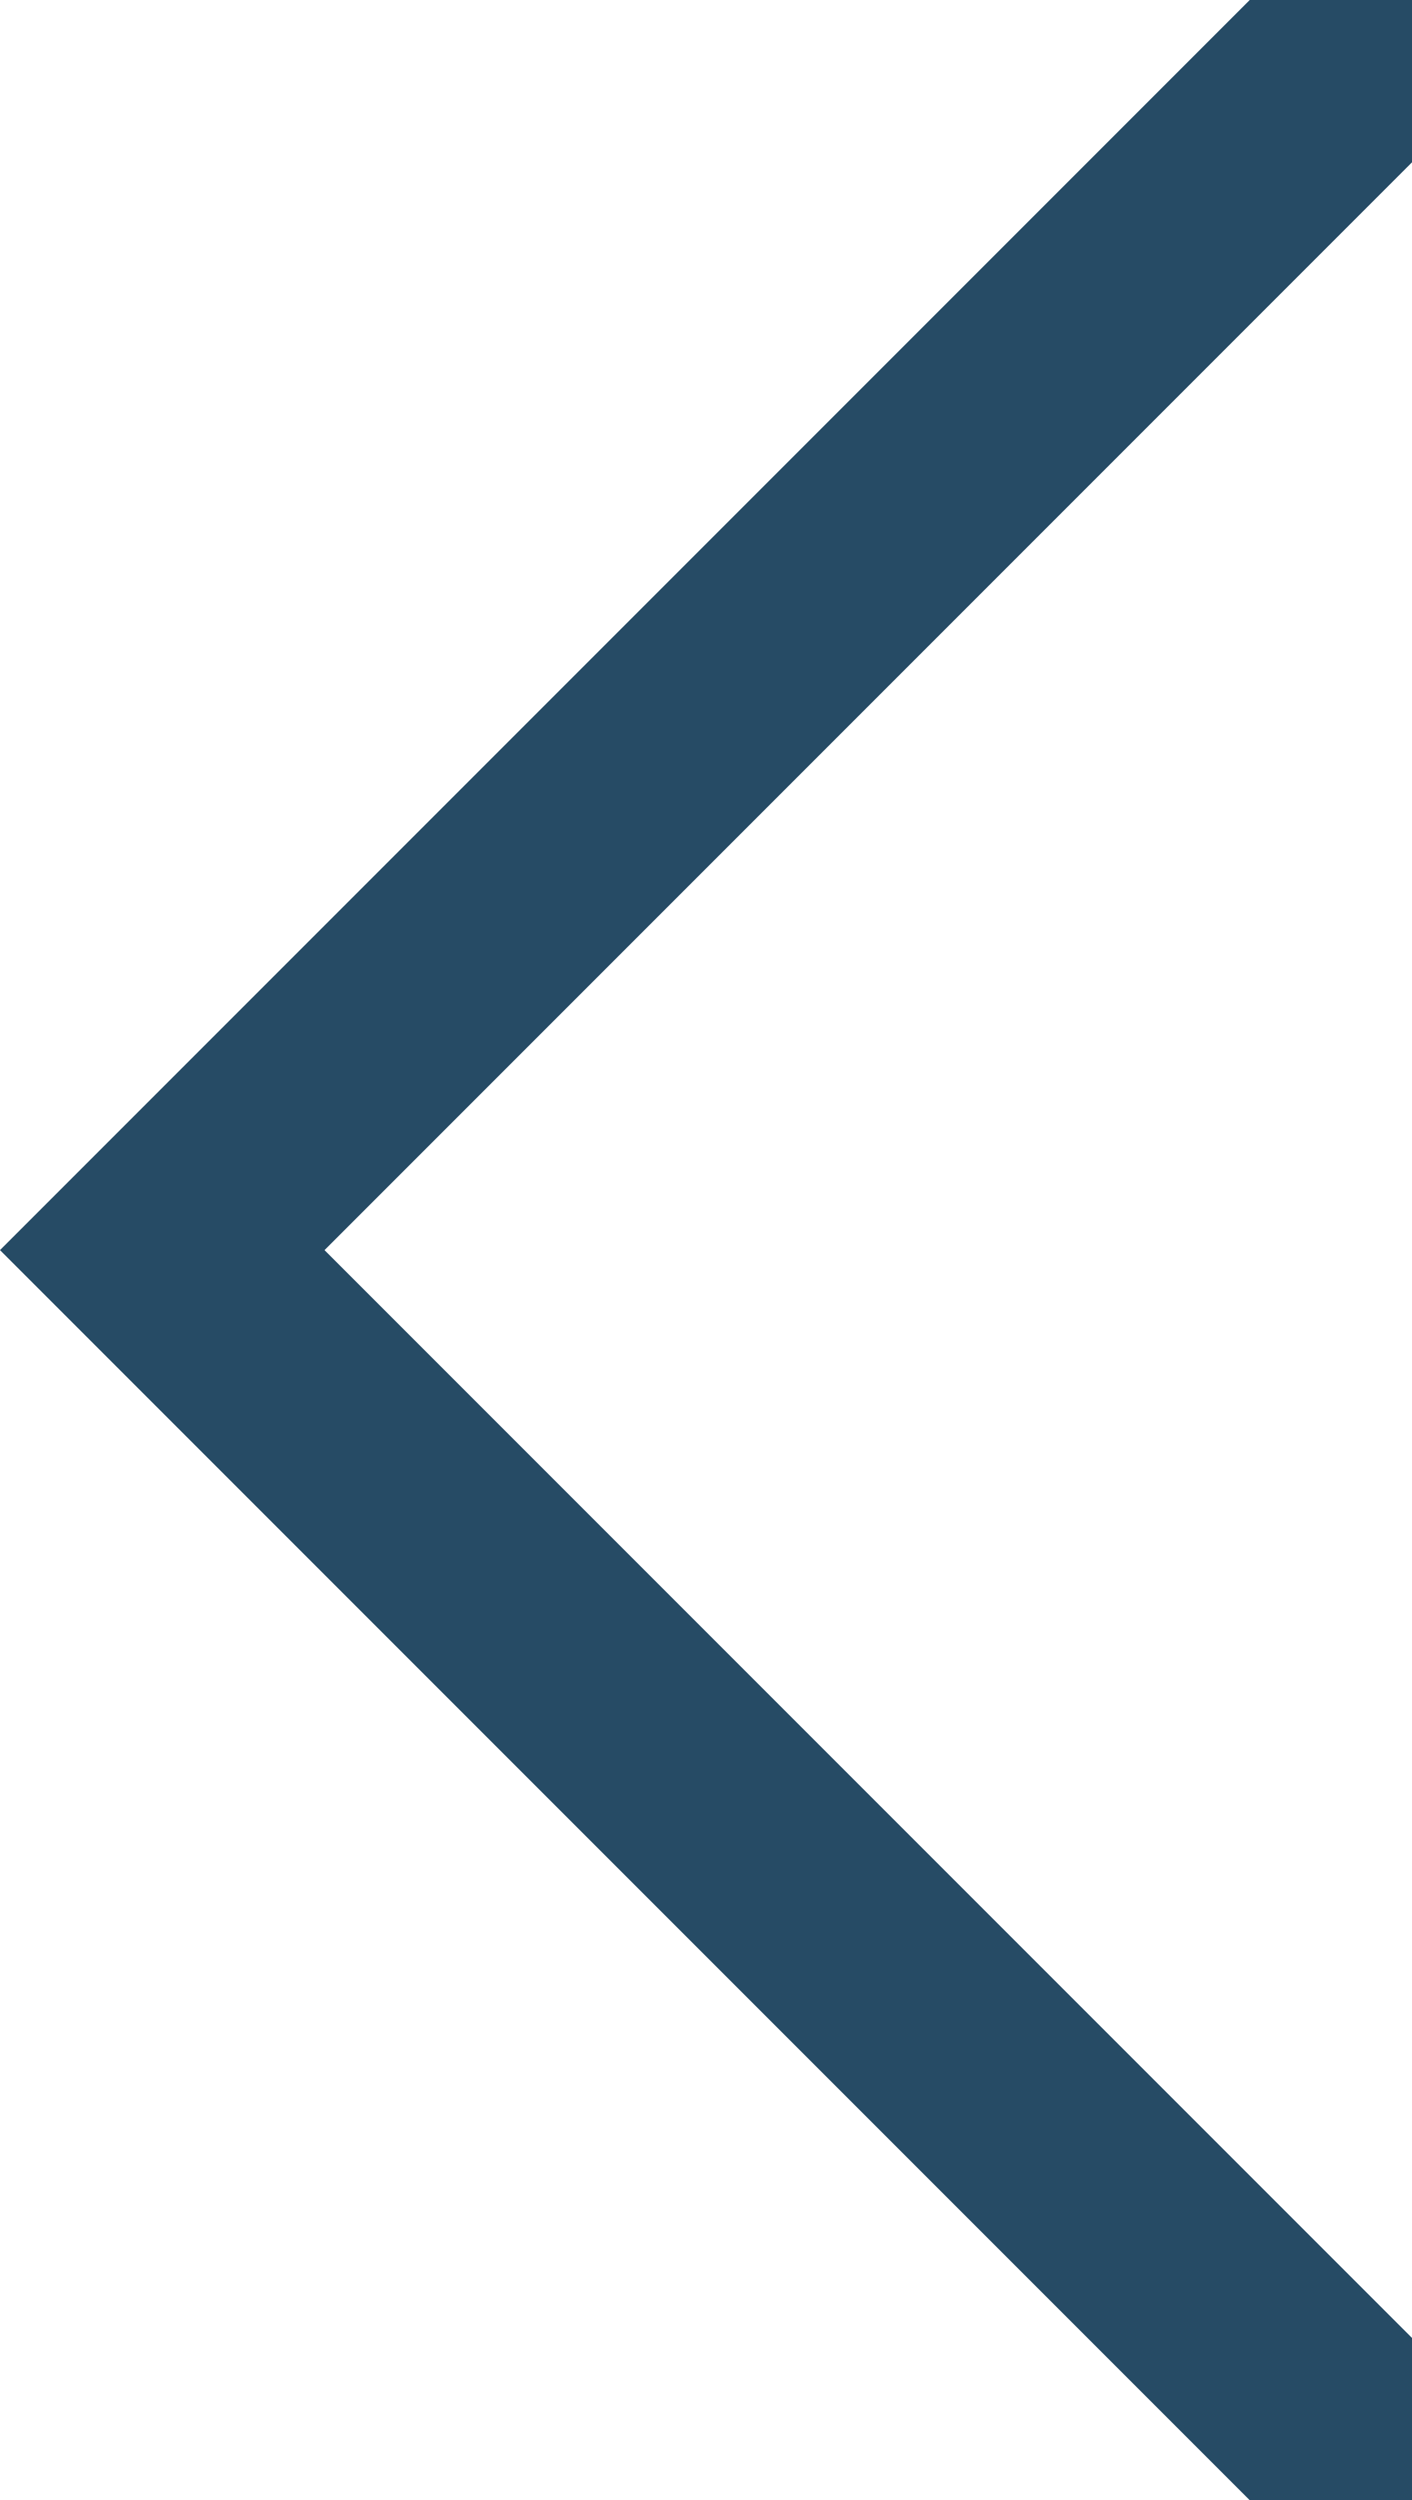 <svg xmlns="http://www.w3.org/2000/svg" width="49.227" height="87.141" viewBox="0 0 49.227 87.141">
  <path id="Path_215" data-name="Path 215" d="M383.607,4060.625l-40.742,40.742,40.742,40.742" transform="translate(-337.208 -4057.797)" fill="none" stroke="#264b65" stroke-linecap="round" stroke-width="8"/>
</svg>
